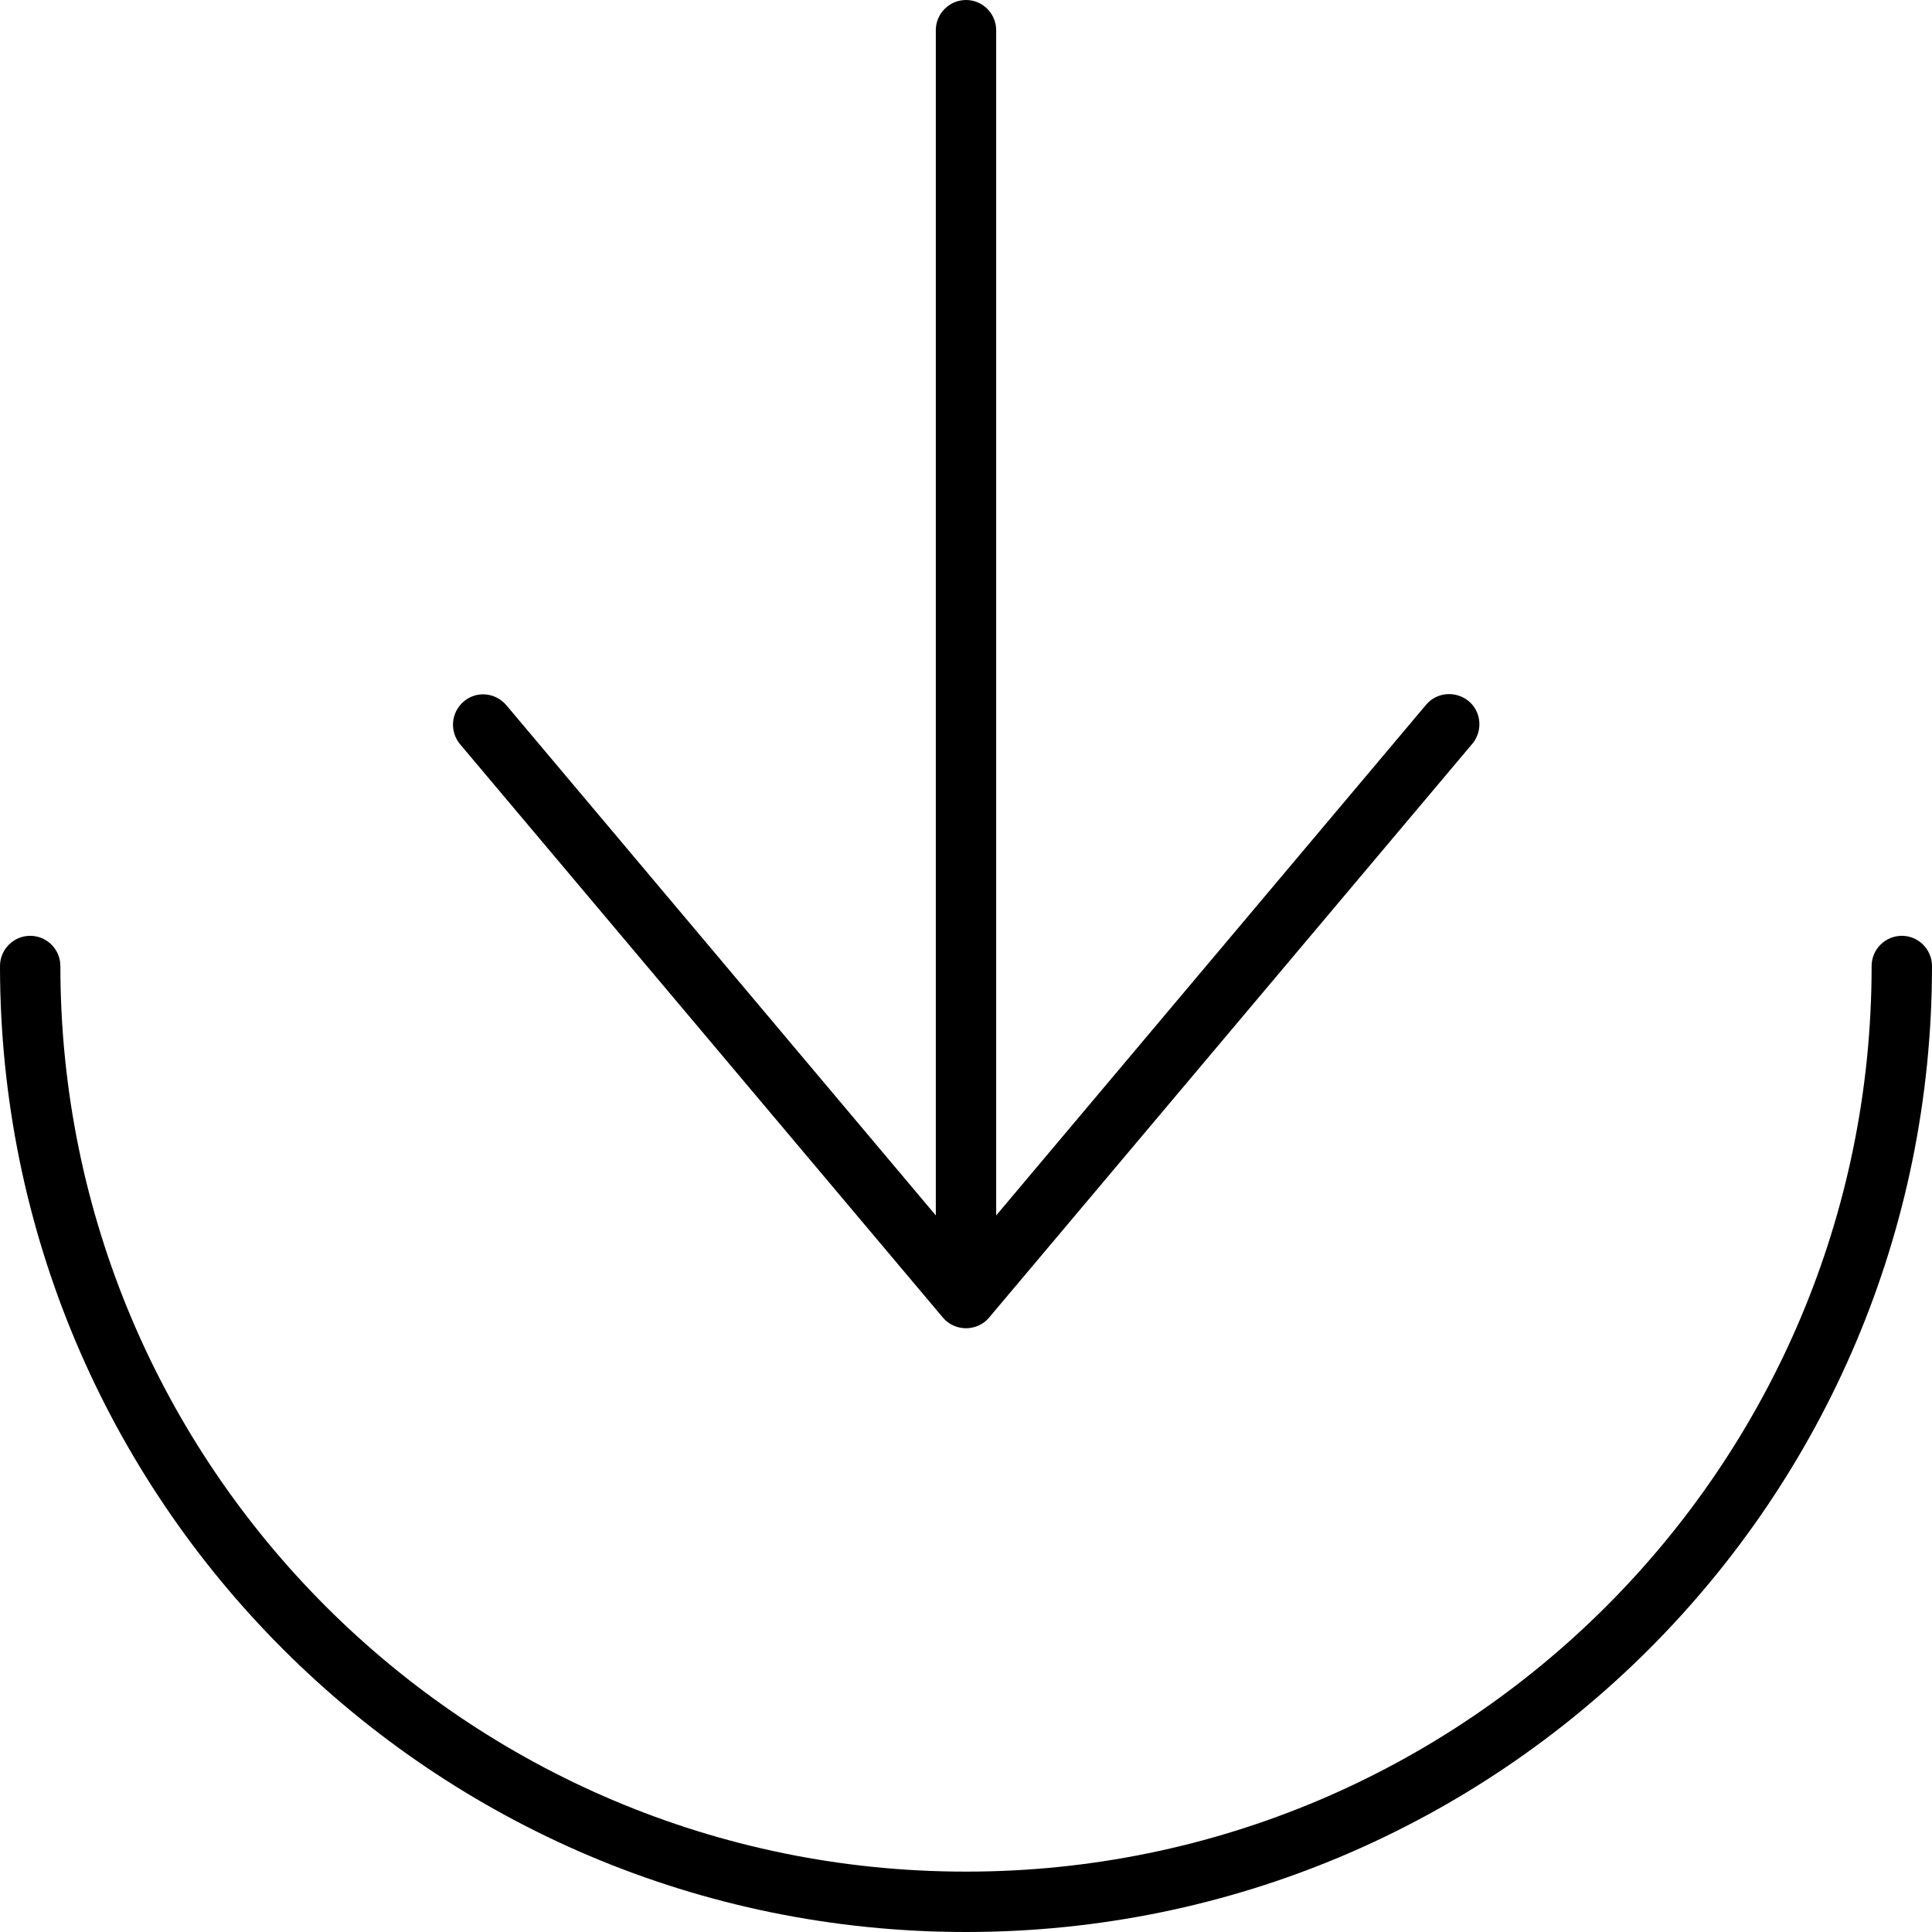 <svg xmlns="http://www.w3.org/2000/svg" viewBox="0 0 512 512"><!--! Font Awesome Pro 6.5.1 by @fontawesome - https://fontawesome.com License - https://fontawesome.com/license (Commercial License) Copyright 2023 Fonticons, Inc. --><path d="M256 496c132.5 0 240-107.5 240-240c0-4.4 3.6-8 8-8s8 3.6 8 8c0 141.4-114.6 256-256 256S0 397.4 0 256c0-4.4 3.6-8 8-8s8 3.6 8 8c0 132.5 107.5 240 240 240zM390.1 197.2l-128 152c-1.5 1.8-3.8 2.8-6.1 2.8s-4.6-1-6.1-2.8l-128-152c-2.8-3.4-2.4-8.4 1-11.3s8.4-2.4 11.3 1L248 322.1 248 8c0-4.4 3.6-8 8-8s8 3.6 8 8l0 314.1L377.9 186.8c2.8-3.4 7.9-3.8 11.3-1s3.8 7.9 1 11.3z"/></svg>